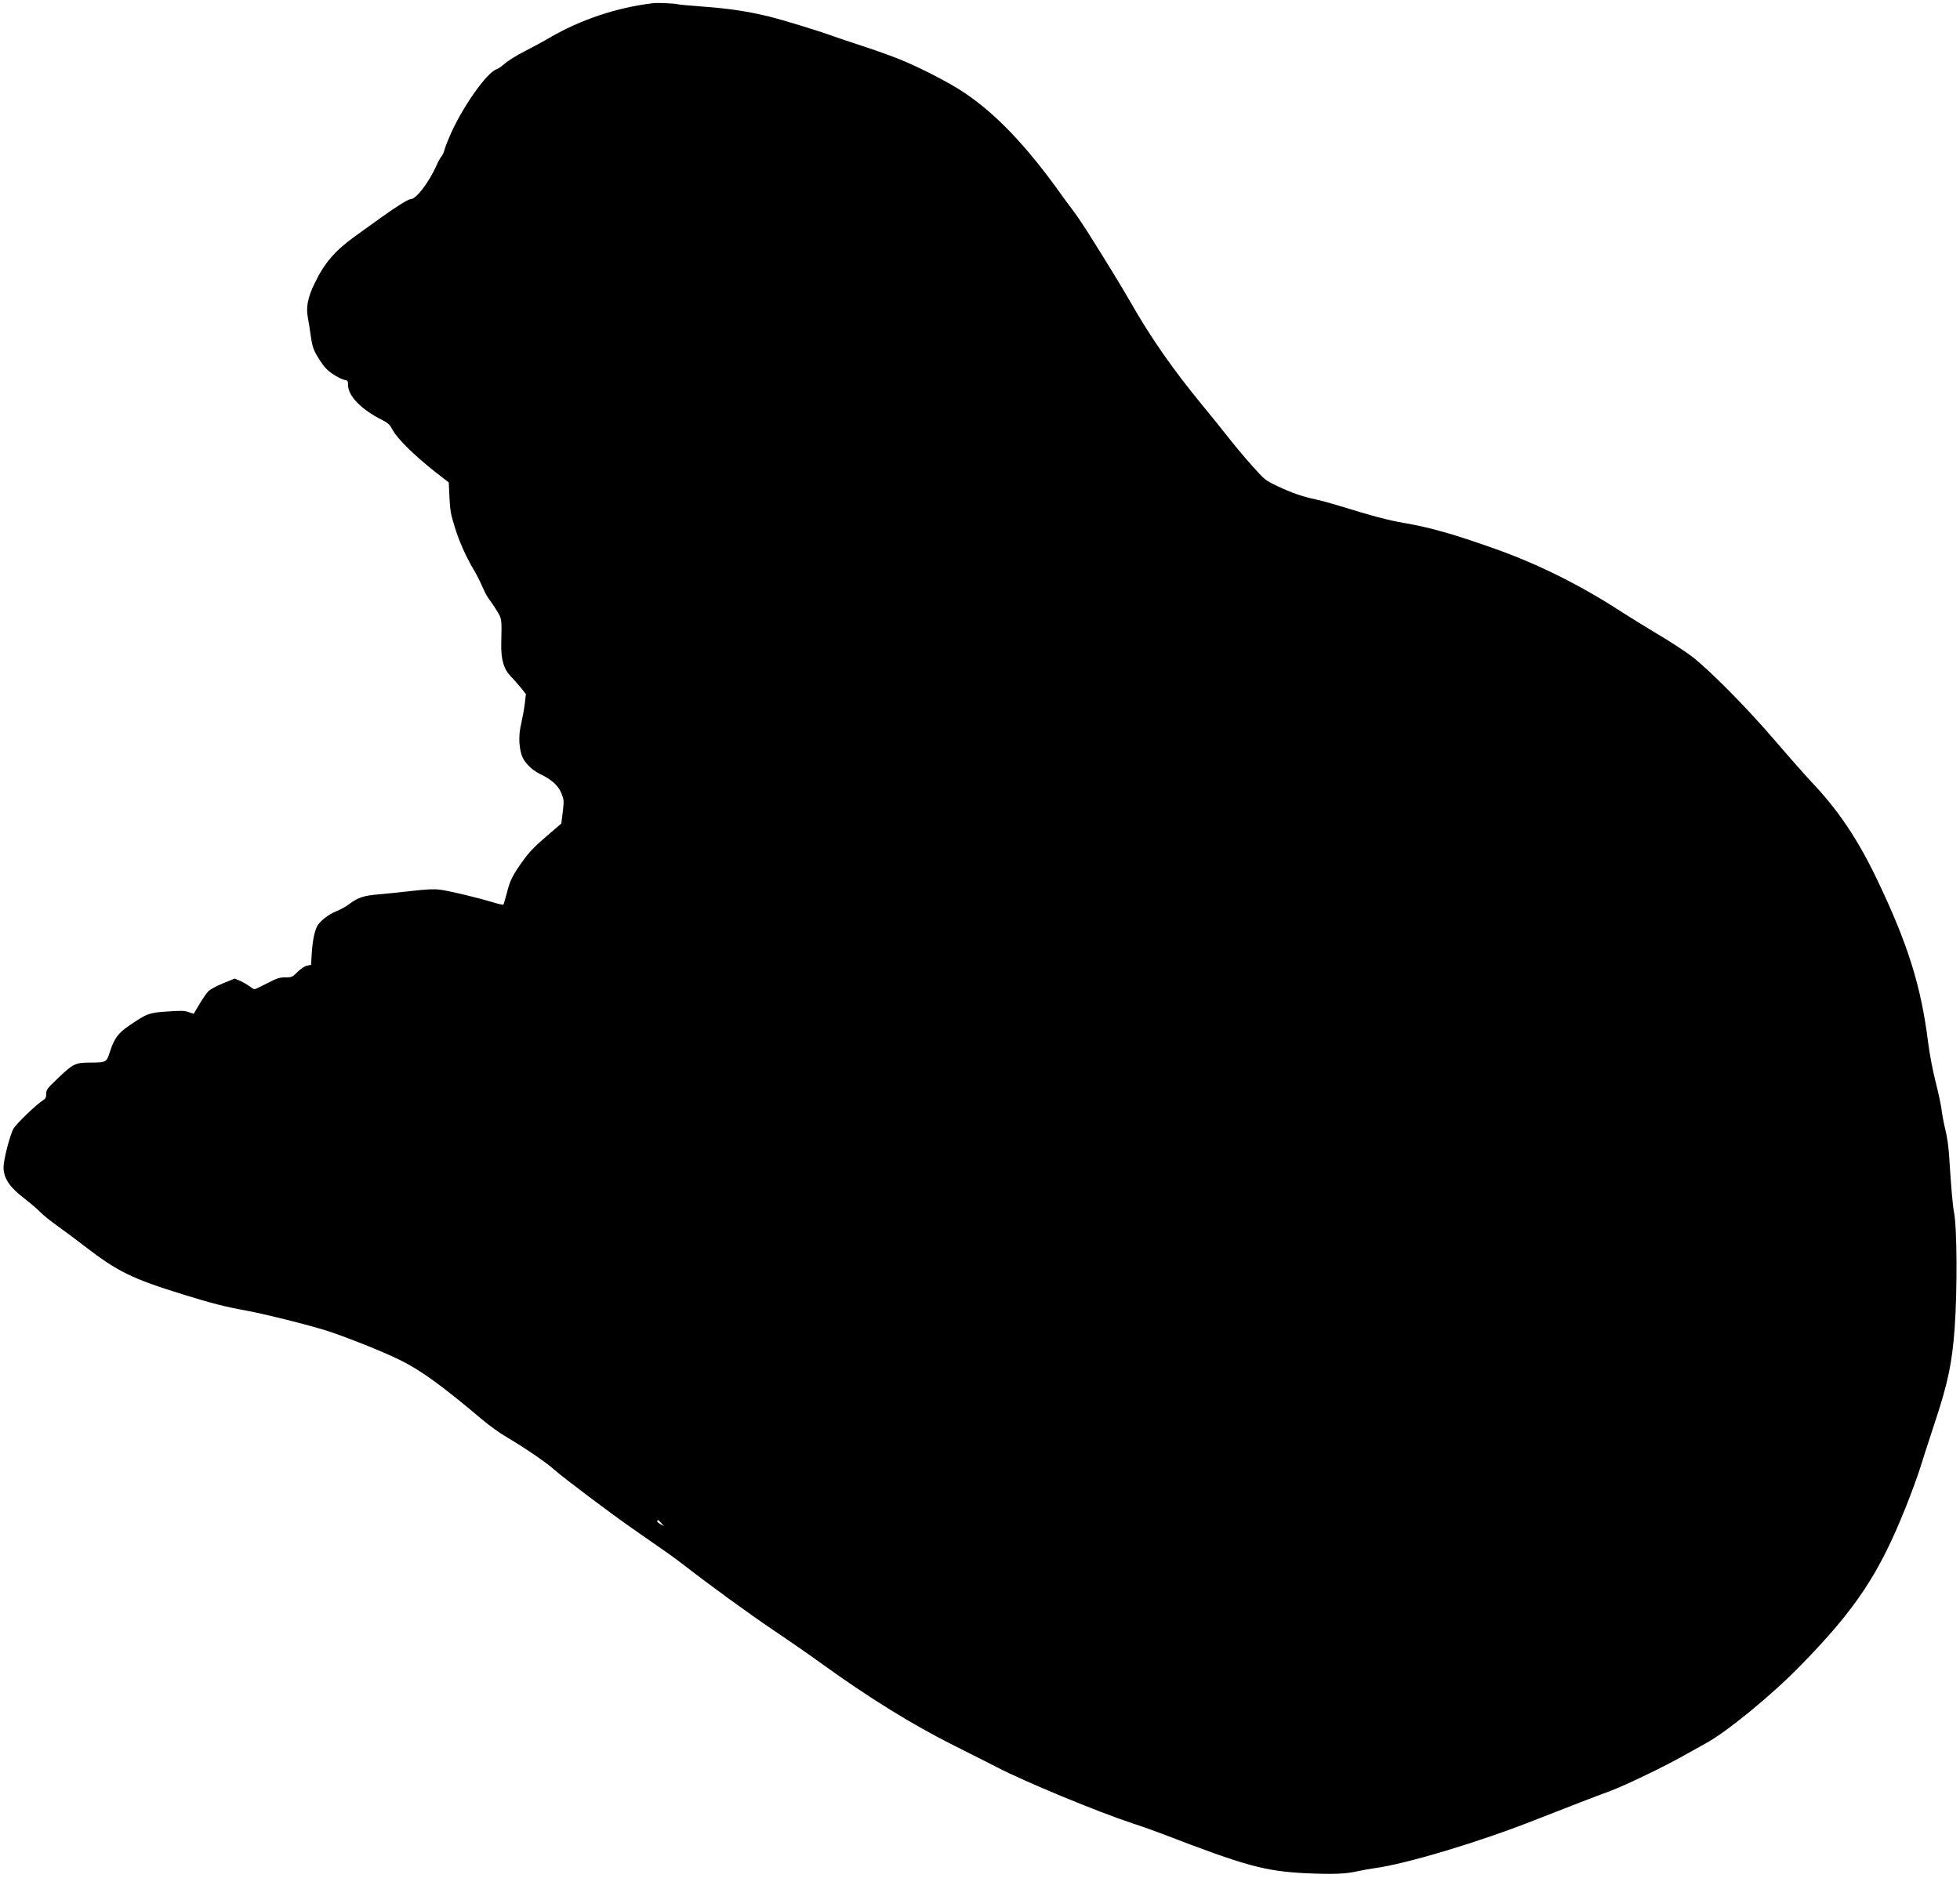 <?xml version="1.0" standalone="no"?>
<!DOCTYPE svg PUBLIC "-//W3C//DTD SVG 20010904//EN" "http://www.w3.org/TR/2001/REC-SVG-20010904/DTD/svg10.dtd">
<svg xmlns="http://www.w3.org/2000/svg" version="1.0" width="1654pt" height="1585pt" viewBox="0 0 1654 1585" preserveAspectRatio="xMidYMid meet">

<g transform="translate(0,1585) scale(0.1,-0.1)" fill="#000000" stroke="none">
<path d="M5510 15823 c-303 -36 -614 -140 -873 -292 -45 -27 -138 -77 -206 -112 -68 -34 -144 -82 -170 -105 -25 -22 -56 -44 -69 -48 -85 -27 -297 -330 -399 -570 -19 -44 -39 -96 -43 -114 -5 -19 -15 -41 -23 -50 -9 -9 -29 -46 -45 -82 -61 -137 -170 -280 -213 -280 -22 0 -121 -61 -254 -157 -71 -51 -170 -122 -220 -158 -169 -122 -257 -224 -340 -397 -59 -121 -74 -202 -56 -295 7 -38 17 -99 22 -138 15 -107 25 -134 78 -216 37 -58 64 -86 111 -117 34 -23 76 -44 94 -48 31 -5 33 -9 33 -43 0 -93 111 -207 288 -296 51 -26 64 -38 92 -90 40 -72 185 -214 354 -347 l116 -90 6 -127 c5 -109 11 -142 45 -251 40 -128 91 -242 163 -365 23 -38 54 -101 71 -140 16 -38 41 -86 57 -105 15 -19 44 -63 65 -97 41 -67 41 -66 36 -273 -3 -136 20 -217 82 -281 23 -24 61 -66 84 -95 l42 -52 -9 -78 c-5 -44 -19 -119 -30 -169 -23 -96 -22 -185 2 -265 18 -60 83 -128 154 -162 100 -48 157 -99 183 -165 22 -56 22 -62 11 -156 l-12 -98 -130 -112 c-100 -86 -145 -134 -197 -207 -87 -122 -107 -164 -134 -272 -13 -48 -25 -91 -28 -94 -3 -3 -44 6 -89 20 -133 40 -366 96 -444 106 -54 7 -112 4 -246 -11 -95 -11 -222 -24 -282 -29 -118 -10 -169 -27 -241 -82 -24 -19 -72 -45 -106 -59 -67 -26 -142 -85 -164 -128 -23 -45 -38 -122 -45 -226 l-6 -99 -34 -7 c-20 -4 -51 -25 -80 -53 -44 -44 -49 -46 -104 -46 -49 0 -70 -7 -153 -50 -53 -27 -100 -50 -106 -50 -5 0 -24 11 -42 25 -18 13 -53 34 -78 45 l-47 20 -97 -39 c-53 -22 -109 -52 -124 -66 -15 -15 -49 -64 -76 -109 l-49 -83 -43 14 c-35 13 -67 13 -182 5 -154 -10 -171 -17 -327 -124 -86 -59 -120 -106 -154 -212 -31 -95 -29 -94 -172 -95 -123 -1 -140 -10 -269 -133 -90 -86 -98 -96 -98 -131 0 -30 -5 -41 -28 -55 -51 -31 -223 -196 -247 -237 -30 -51 -85 -263 -85 -327 0 -94 51 -170 183 -270 45 -35 102 -83 127 -109 25 -26 86 -75 135 -110 50 -35 157 -115 239 -178 281 -216 397 -273 836 -409 232 -72 354 -103 515 -132 157 -28 559 -128 710 -178 160 -53 454 -170 591 -237 181 -88 357 -215 710 -513 55 -46 142 -109 194 -139 159 -94 341 -218 413 -283 75 -66 463 -359 647 -487 298 -207 360 -251 425 -301 224 -175 570 -426 770 -561 127 -85 309 -211 405 -281 404 -292 776 -522 1125 -696 138 -69 300 -151 360 -182 226 -118 851 -377 1140 -472 72 -23 186 -64 255 -90 700 -270 864 -315 1215 -332 226 -10 332 -6 435 18 36 8 99 19 140 25 264 35 886 222 1344 403 280 110 528 206 651 251 120 45 456 206 615 297 63 35 146 82 185 103 173 93 559 409 795 652 472 482 668 778 895 1348 46 116 100 262 119 325 19 63 76 237 125 387 109 328 145 501 166 793 23 328 20 858 -6 980 -10 49 -24 209 -39 446 -6 100 -17 184 -34 250 -13 54 -27 128 -31 164 -4 36 -26 141 -50 235 -26 102 -51 236 -64 335 -59 479 -173 839 -436 1387 -161 334 -322 573 -544 808 -57 61 -196 218 -309 350 -240 281 -563 607 -710 718 -56 42 -184 126 -285 185 -100 60 -234 143 -298 184 -352 229 -706 405 -1074 536 -346 123 -551 181 -763 217 -135 23 -268 58 -552 146 -69 21 -156 45 -195 53 -113 24 -202 55 -320 110 -110 53 -110 53 -221 177 -61 68 -153 178 -204 244 -52 66 -144 180 -205 254 -257 312 -443 579 -618 886 -73 128 -205 343 -367 600 -35 55 -89 134 -120 175 -31 41 -78 104 -103 140 -288 402 -544 670 -810 848 -123 83 -373 212 -547 282 -69 28 -208 78 -310 111 -102 33 -214 71 -250 84 -121 44 -421 136 -538 165 -180 44 -338 68 -557 84 -110 8 -207 17 -215 20 -23 7 -171 14 -210 9z m71 -12830 l24 -26 -32 18 c-18 10 -30 22 -27 27 7 11 8 11 35 -19z"/>
</g>
</svg>
